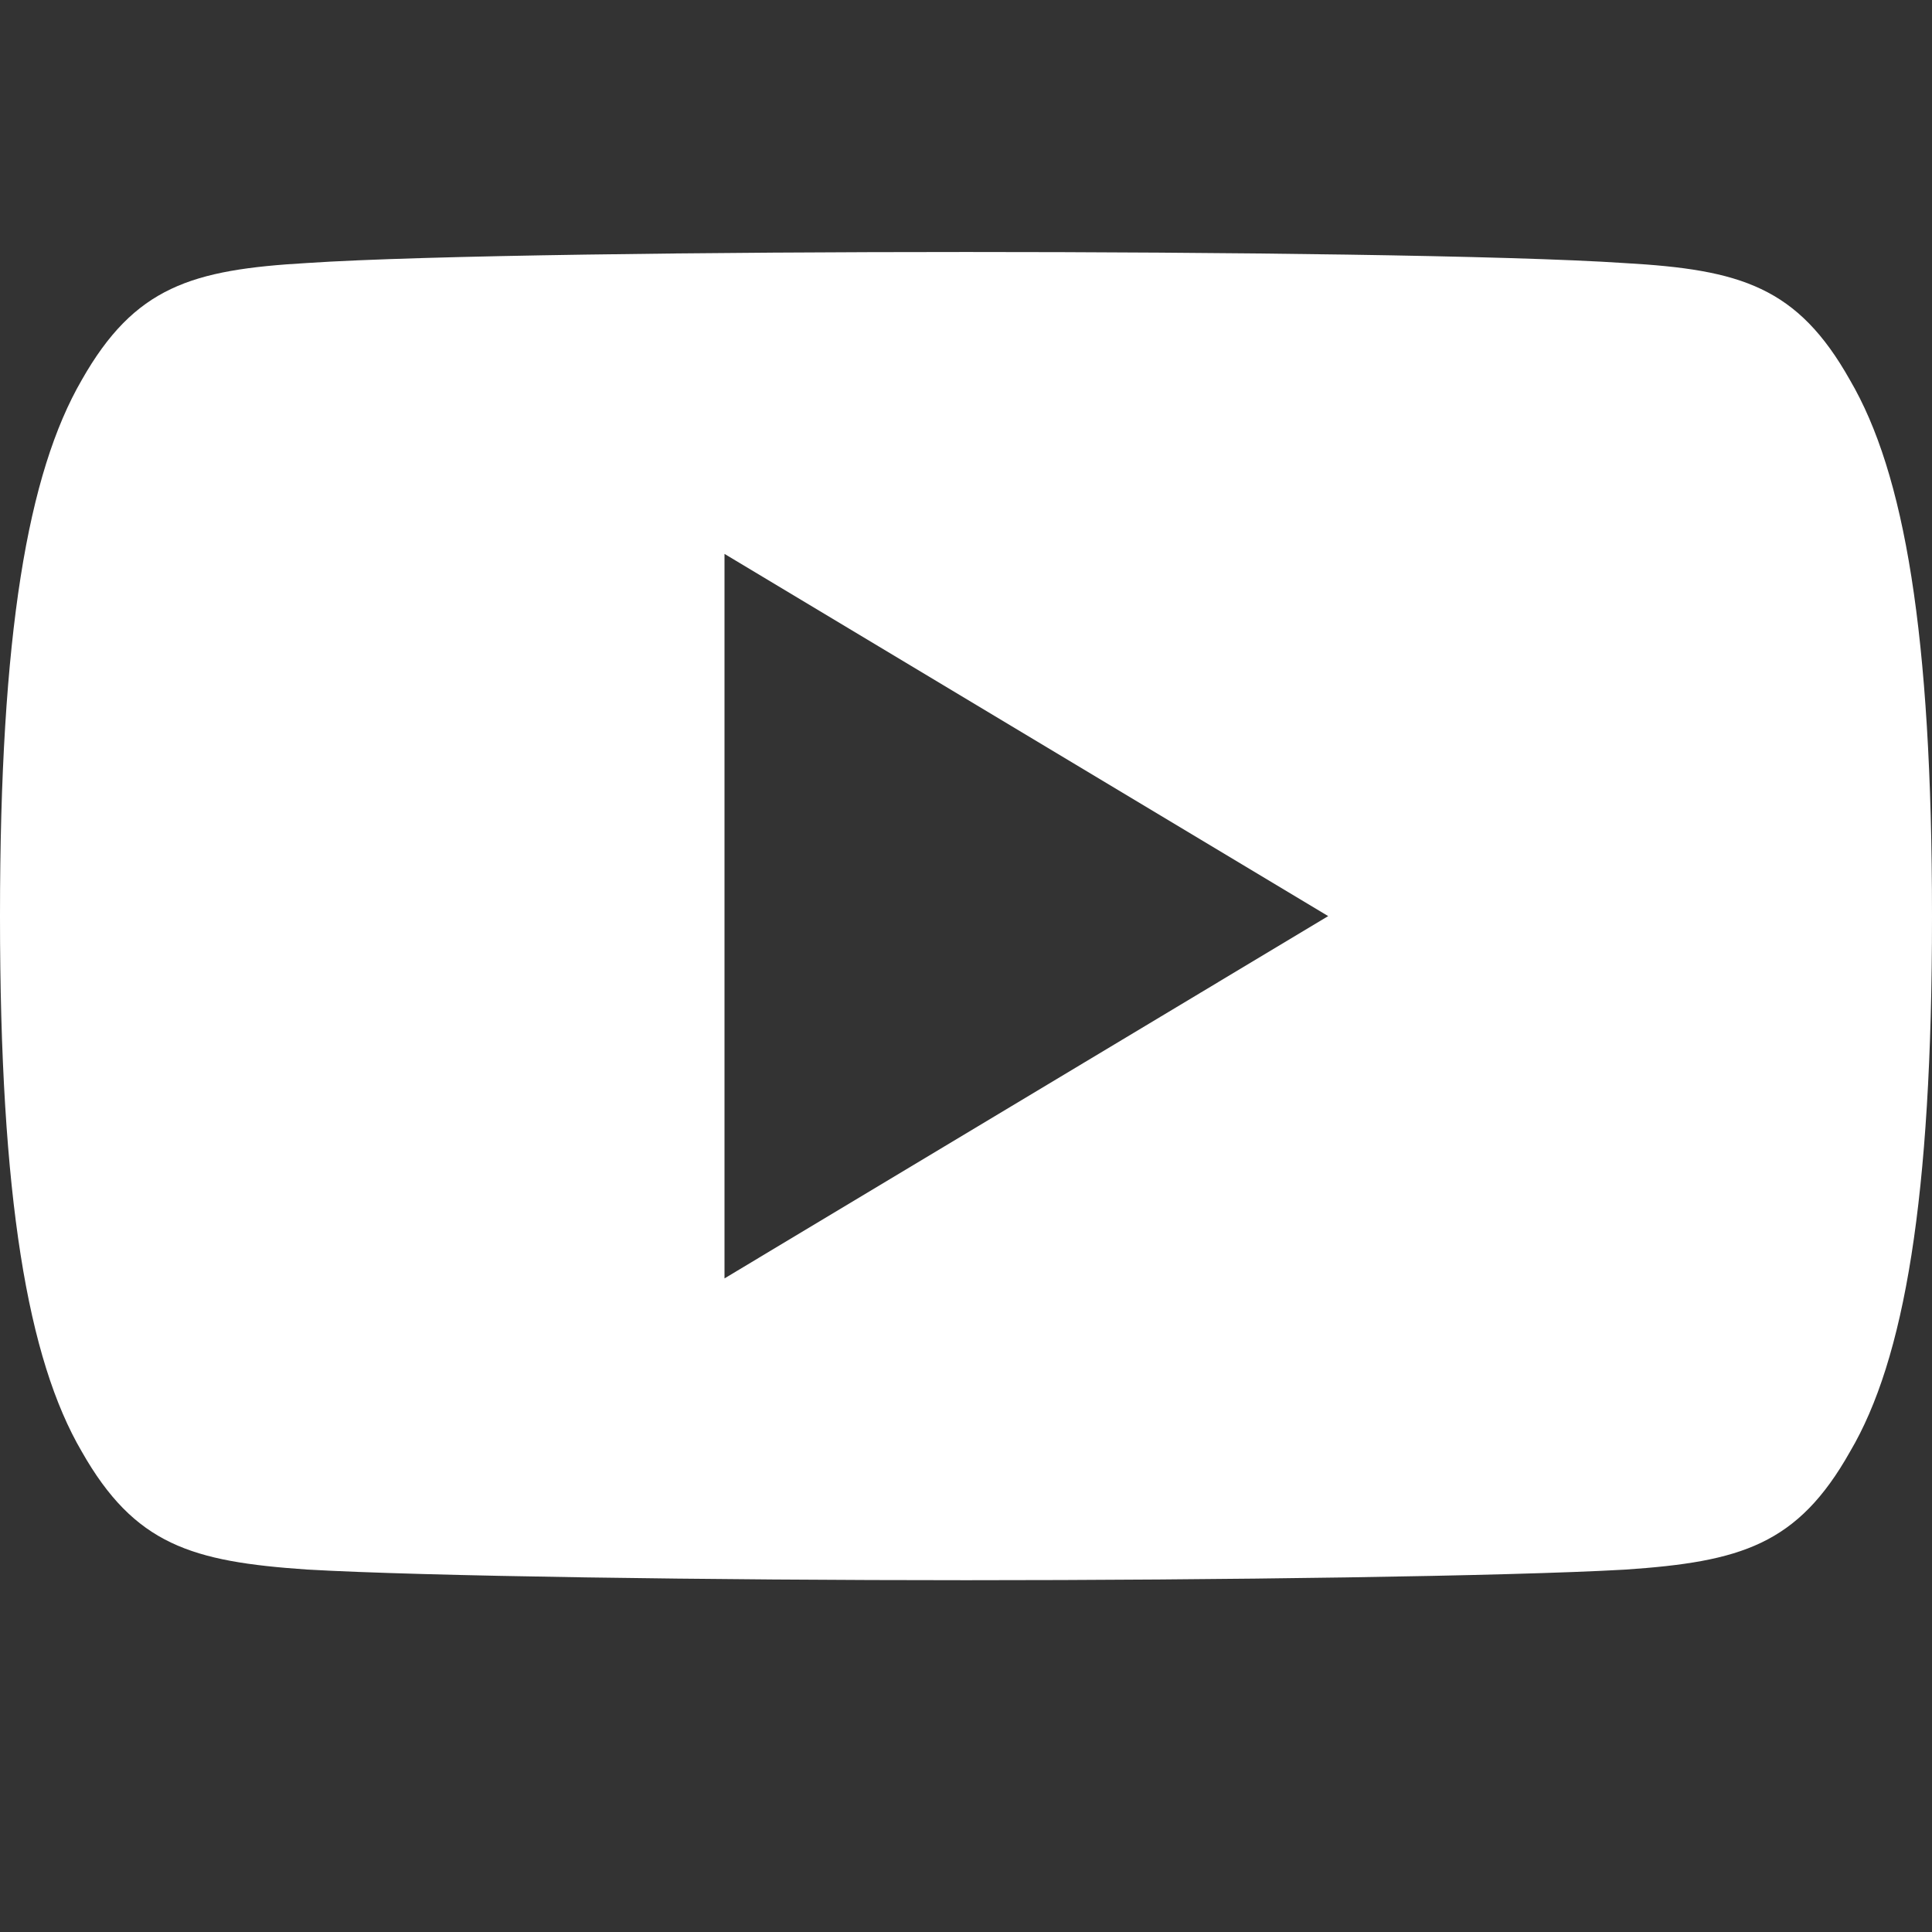 <svg width="23px" height="23px" viewBox="0 0 23 23" version="1.1" xmlns="http://www.w3.org/2000/svg" xmlns:xlink="http://www.w3.org/1999/xlink">
    <rect x="0" y="0" width="23" height="23" fill="#333333" stroke="none"/>
    <g stroke="none" stroke-width="1" fill="none" fill-rule="evenodd">
        <g transform="translate(0, 3)" fill="#FFFFFF" fill-rule="nonzero">
            <path d="M22.023,1.524 C21.399,0.414 20.722,0.21 19.343,0.132 C17.966,0.039 14.503,0 11.503,0 C8.497,0 5.033,0.039 3.657,0.131 C2.281,0.21 1.603,0.413 0.973,1.524 C0.331,2.632 0,4.541 0,7.902 C0,7.905 0,7.906 0,7.906 C0,7.909 0,7.911 0,7.911 L0,7.913 C0,11.26 0.331,13.183 0.973,14.28 C1.603,15.39 2.28,15.591 3.656,15.685 C5.033,15.765 8.497,15.812 11.503,15.812 C14.503,15.812 17.966,15.765 19.344,15.686 C20.723,15.593 21.4,15.391 22.024,14.282 C22.672,13.185 23,11.261 23,7.915 C23,7.915 23,7.911 23,7.908 C23,7.908 23,7.905 23,7.903 C23,4.541 22.672,2.632 22.023,1.524 Z M8.625,12.219 L8.625,3.594 L15.812,7.906 L8.625,12.219 Z"></path>
        </g>
    </g>
</svg>
